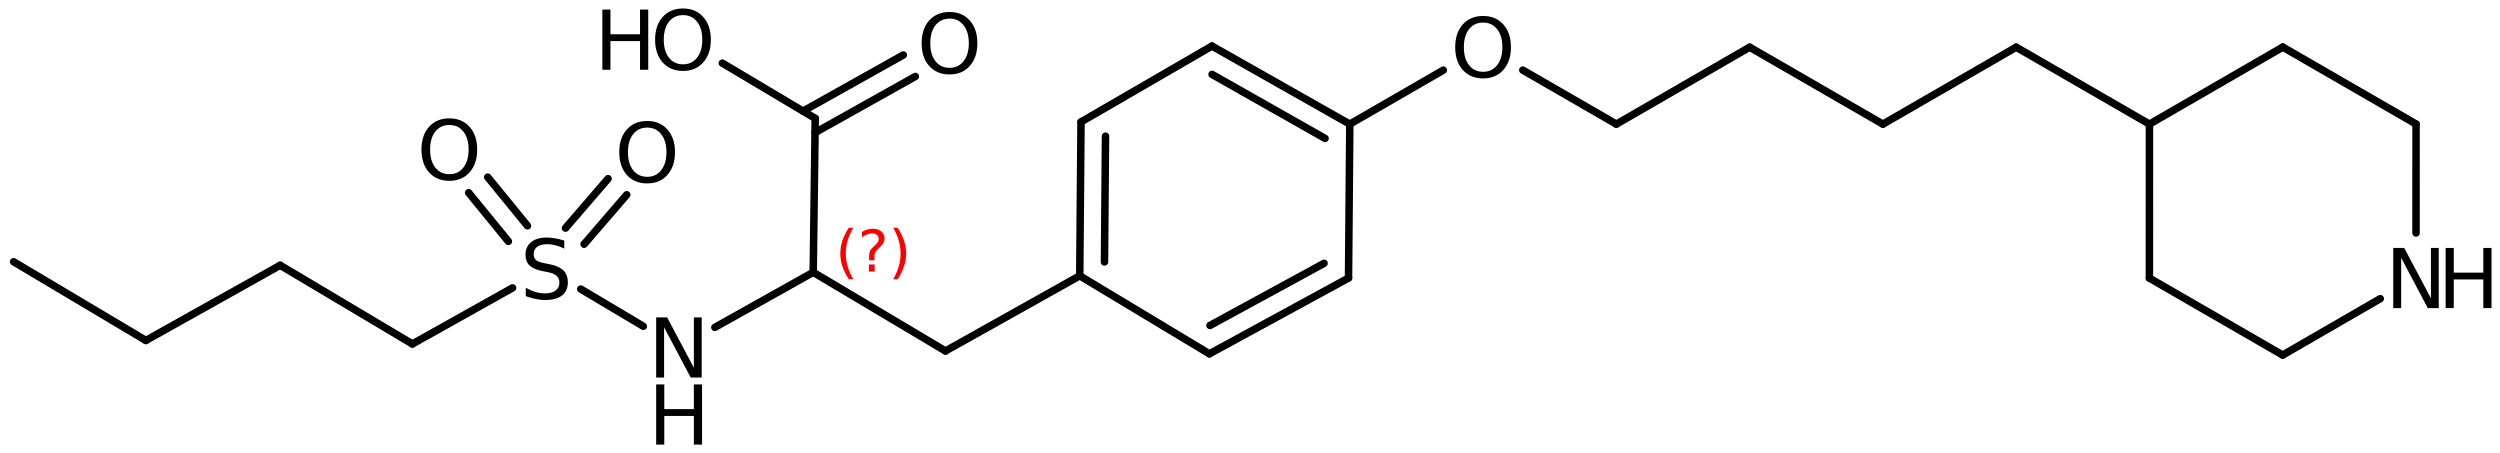 <?xml version='1.0' encoding='UTF-8'?>
<!DOCTYPE svg PUBLIC "-//W3C//DTD SVG 1.1//EN" "http://www.w3.org/Graphics/SVG/1.1/DTD/svg11.dtd">
<svg version='1.2' xmlns='http://www.w3.org/2000/svg' xmlns:xlink='http://www.w3.org/1999/xlink' width='165.049mm' height='29.912mm' viewBox='0 0 165.049 29.912'>
  <desc>Generated by the Chemistry Development Kit (http://github.com/cdk)</desc>
  <g stroke-linecap='round' stroke-linejoin='round' stroke='#000000' stroke-width='.495' fill='#000000'>
    <rect x='.0' y='.0' width='166.0' height='30.0' fill='#FFFFFF' stroke='none'/>
    <g id='mol1' class='mol'>
      <line id='mol1bnd1' class='bond' x1='.899' y1='17.281' x2='9.63' y2='22.477'/>
      <line id='mol1bnd2' class='bond' x1='9.63' y1='22.477' x2='18.495' y2='17.513'/>
      <line id='mol1bnd3' class='bond' x1='18.495' y1='17.513' x2='27.227' y2='22.708'/>
      <line id='mol1bnd4' class='bond' x1='27.227' y1='22.708' x2='33.839' y2='19.006'/>
      <g id='mol1bnd5' class='bond'>
        <line x1='37.332' y1='15.06' x2='40.145' y2='11.797'/>
        <line x1='38.563' y1='16.122' x2='41.376' y2='12.858'/>
      </g>
      <g id='mol1bnd6' class='bond'>
        <line x1='33.563' y1='15.935' x2='30.94' y2='12.723'/>
        <line x1='34.822' y1='14.906' x2='32.199' y2='11.695'/>
      </g>
      <line id='mol1bnd7' class='bond' x1='38.341' y1='19.084' x2='42.469' y2='21.54'/>
      <line id='mol1bnd8' class='bond' x1='47.195' y1='21.612' x2='53.688' y2='17.976'/>
      <line id='mol1bnd9' class='bond' x1='53.688' y1='17.976' x2='62.419' y2='23.172'/>
      <line id='mol1bnd10' class='bond' x1='62.419' y1='23.172' x2='71.284' y2='18.208'/>
      <g id='mol1bnd11' class='bond'>
        <line x1='71.368' y1='8.049' x2='71.284' y2='18.208'/>
        <line x1='72.985' y1='8.99' x2='72.917' y2='17.294'/>
      </g>
      <line id='mol1bnd12' class='bond' x1='71.368' y1='8.049' x2='80.011' y2='3.04'/>
      <g id='mol1bnd13' class='bond'>
        <line x1='89.113' y1='8.195' x2='80.011' y2='3.04'/>
        <line x1='87.48' y1='9.138' x2='80.021' y2='4.913'/>
      </g>
      <line id='mol1bnd14' class='bond' x1='89.113' y1='8.195' x2='89.029' y2='18.355'/>
      <g id='mol1bnd15' class='bond'>
        <line x1='79.844' y1='23.359' x2='89.029' y2='18.355'/>
        <line x1='79.884' y1='21.486' x2='87.412' y2='17.385'/>
      </g>
      <line id='mol1bnd16' class='bond' x1='71.284' y1='18.208' x2='79.844' y2='23.359'/>
      <line id='mol1bnd17' class='bond' x1='89.113' y1='8.195' x2='95.285' y2='4.632'/>
      <line id='mol1bnd18' class='bond' x1='100.535' y1='4.63' x2='106.711' y2='8.195'/>
      <line id='mol1bnd19' class='bond' x1='106.711' y1='8.195' x2='115.51' y2='3.115'/>
      <line id='mol1bnd20' class='bond' x1='115.51' y1='3.115' x2='124.308' y2='8.195'/>
      <line id='mol1bnd21' class='bond' x1='124.308' y1='8.195' x2='133.107' y2='3.115'/>
      <line id='mol1bnd22' class='bond' x1='133.107' y1='3.115' x2='141.906' y2='8.195'/>
      <line id='mol1bnd23' class='bond' x1='141.906' y1='8.195' x2='150.708' y2='3.109'/>
      <line id='mol1bnd24' class='bond' x1='150.708' y1='3.109' x2='159.507' y2='8.189'/>
      <line id='mol1bnd25' class='bond' x1='159.507' y1='8.189' x2='159.505' y2='15.379'/>
      <line id='mol1bnd26' class='bond' x1='157.144' y1='19.718' x2='150.702' y2='23.441'/>
      <line id='mol1bnd27' class='bond' x1='150.702' y1='23.441' x2='141.903' y2='18.361'/>
      <line id='mol1bnd28' class='bond' x1='141.906' y1='8.195' x2='141.903' y2='18.361'/>
      <line id='mol1bnd29' class='bond' x1='53.688' y1='17.976' x2='53.821' y2='7.817'/>
      <g id='mol1bnd30' class='bond'>
        <line x1='53.015' y1='7.337' x2='59.637' y2='3.629'/>
        <line x1='53.809' y1='8.756' x2='60.432' y2='5.048'/>
      </g>
      <line id='mol1bnd31' class='bond' x1='53.821' y1='7.817' x2='47.689' y2='4.168'/>
      <path id='mol1atm5' class='atom' d='M37.253 15.884v.523q-.31 -.146 -.584 -.213q-.267 -.073 -.523 -.073q-.438 -.0 -.675 .17q-.237 .17 -.237 .481q-.0 .267 .158 .401q.158 .134 .602 .213l.323 .067q.602 .115 .888 .407q.285 .286 .285 .773q.0 .578 -.389 .876q-.383 .298 -1.131 .298q-.286 -.0 -.602 -.067q-.317 -.061 -.657 -.189v-.553q.328 .182 .638 .279q.317 .092 .621 .092q.456 -.0 .705 -.183q.256 -.182 .256 -.517q-.0 -.292 -.183 -.456q-.176 -.164 -.59 -.249l-.328 -.061q-.602 -.122 -.87 -.377q-.267 -.256 -.267 -.712q-.0 -.523 .371 -.827q.371 -.304 1.021 -.304q.28 -.0 .572 .055q.292 .048 .596 .146z' stroke='none'/>
      <path id='mol1atm6' class='atom' d='M42.727 8.424q-.584 .0 -.93 .438q-.341 .432 -.341 1.186q.0 .749 .341 1.186q.346 .438 .93 .438q.584 .0 .925 -.438q.346 -.437 .346 -1.186q.0 -.754 -.346 -1.186q-.341 -.438 -.925 -.438zM42.727 7.986q.834 .0 1.332 .56q.505 .56 .505 1.502q.0 .937 -.505 1.503q-.498 .559 -1.332 .559q-.839 .0 -1.344 -.559q-.499 -.56 -.499 -1.503q.0 -.942 .499 -1.502q.505 -.56 1.344 -.56z' stroke='none'/>
      <path id='mol1atm7' class='atom' d='M29.667 8.252q-.584 .0 -.931 .438q-.34 .432 -.34 1.186q-.0 .748 .34 1.186q.347 .438 .931 .438q.584 .0 .924 -.438q.347 -.438 .347 -1.186q.0 -.754 -.347 -1.186q-.34 -.438 -.924 -.438zM29.667 7.814q.833 .0 1.332 .56q.505 .56 .505 1.502q-.0 .937 -.505 1.503q-.499 .559 -1.332 .559q-.839 .0 -1.344 -.559q-.499 -.56 -.499 -1.503q-.0 -.942 .499 -1.502q.505 -.56 1.344 -.56z' stroke='none'/>
      <g id='mol1atm8' class='atom'>
        <path d='M43.32 20.954h.724l1.764 3.321v-3.321h.517v3.972h-.724l-1.758 -3.321v3.321h-.523v-3.972z' stroke='none'/>
        <path d='M43.32 25.38h.536v1.63h1.952v-1.63h.541v3.972h-.541v-1.891h-1.952v1.891h-.536v-3.972z' stroke='none'/>
      </g>
      <path id='mol1atm17' class='atom' d='M97.915 1.491q-.584 .0 -.931 .438q-.34 .432 -.34 1.186q-.0 .748 .34 1.186q.347 .438 .931 .438q.584 .0 .924 -.438q.347 -.438 .347 -1.186q.0 -.754 -.347 -1.186q-.34 -.438 -.924 -.438zM97.915 1.053q.833 .0 1.332 .56q.505 .559 .505 1.502q-.0 .937 -.505 1.502q-.499 .56 -1.332 .56q-.839 -.0 -1.344 -.56q-.499 -.559 -.499 -1.502q.0 -.943 .499 -1.502q.505 -.56 1.344 -.56z' stroke='none'/>
      <g id='mol1atm25' class='atom'>
        <path d='M158.001 16.369h.724l1.764 3.321v-3.321h.517v3.972h-.724l-1.758 -3.321v3.321h-.523v-3.972z' stroke='none'/>
        <path d='M161.46 16.369h.536v1.63h1.952v-1.63h.541v3.972h-.541v-1.892h-1.952v1.892h-.536v-3.972z' stroke='none'/>
      </g>
      <path id='mol1atm29' class='atom' d='M62.689 1.23q-.583 -.0 -.93 .438q-.341 .432 -.341 1.186q.0 .748 .341 1.186q.347 .438 .93 .438q.584 -.0 .925 -.438q.347 -.438 .347 -1.186q-.0 -.754 -.347 -1.186q-.341 -.438 -.925 -.438zM62.689 .792q.834 -.0 1.333 .559q.504 .56 .504 1.503q.0 .936 -.504 1.502q-.499 .56 -1.333 .56q-.839 -.0 -1.344 -.56q-.498 -.56 -.498 -1.502q-.0 -.943 .498 -1.503q.505 -.559 1.344 -.559z' stroke='none'/>
      <g id='mol1atm30' class='atom'>
        <path d='M45.093 .998q-.584 -.0 -.93 .438q-.341 .432 -.341 1.186q.0 .748 .341 1.186q.346 .438 .93 .438q.584 -.0 .925 -.438q.347 -.438 .347 -1.186q-.0 -.754 -.347 -1.186q-.341 -.438 -.925 -.438zM45.093 .56q.834 .0 1.332 .56q.505 .559 .505 1.502q.0 .937 -.505 1.502q-.498 .56 -1.332 .56q-.839 -.0 -1.344 -.56q-.499 -.559 -.499 -1.502q.0 -.943 .499 -1.502q.505 -.56 1.344 -.56z' stroke='none'/>
        <path d='M39.767 .633h.535v1.63h1.953v-1.63h.541v3.972h-.541v-1.892h-1.953v1.892h-.535v-3.972z' stroke='none'/>
      </g>
      <path d='M56.332 15.037q-.251 .43 -.375 .851q-.119 .418 -.119 .848q-.0 .43 .123 .851q.124 .422 .371 .847h-.298q-.281 -.438 -.422 -.86q-.136 -.421 -.136 -.838q.0 -.418 .136 -.839q.141 -.422 .422 -.86h.298zM57.365 17.459h.378v.473h-.378v-.473zM57.731 17.187h-.354v-.29q.0 -.187 .051 -.306q.051 -.124 .222 -.285l.166 -.162q.106 -.102 .153 -.188q.047 -.089 .047 -.178q-.0 -.166 -.124 -.269q-.119 -.102 -.319 -.102q-.149 .0 -.315 .064q-.166 .064 -.349 .192v-.354q.175 -.106 .353 -.157q.183 -.051 .375 -.051q.341 -.0 .549 .183q.209 .179 .209 .472q-.0 .145 -.068 .273q-.064 .128 -.234 .285l-.162 .162q-.09 .085 -.128 .136q-.034 .051 -.047 .098q-.013 .038 -.021 .094q-.004 .055 -.004 .153v.23zM58.968 15.037h.298q.277 .438 .417 .86q.141 .421 .141 .839q-.0 .417 -.141 .838q-.14 .422 -.417 .86h-.298q.247 -.425 .366 -.847q.123 -.421 .123 -.851q.0 -.43 -.123 -.848q-.119 -.421 -.366 -.851z' stroke='none' fill='#FF0000'/>
    </g>
  </g>
</svg>
